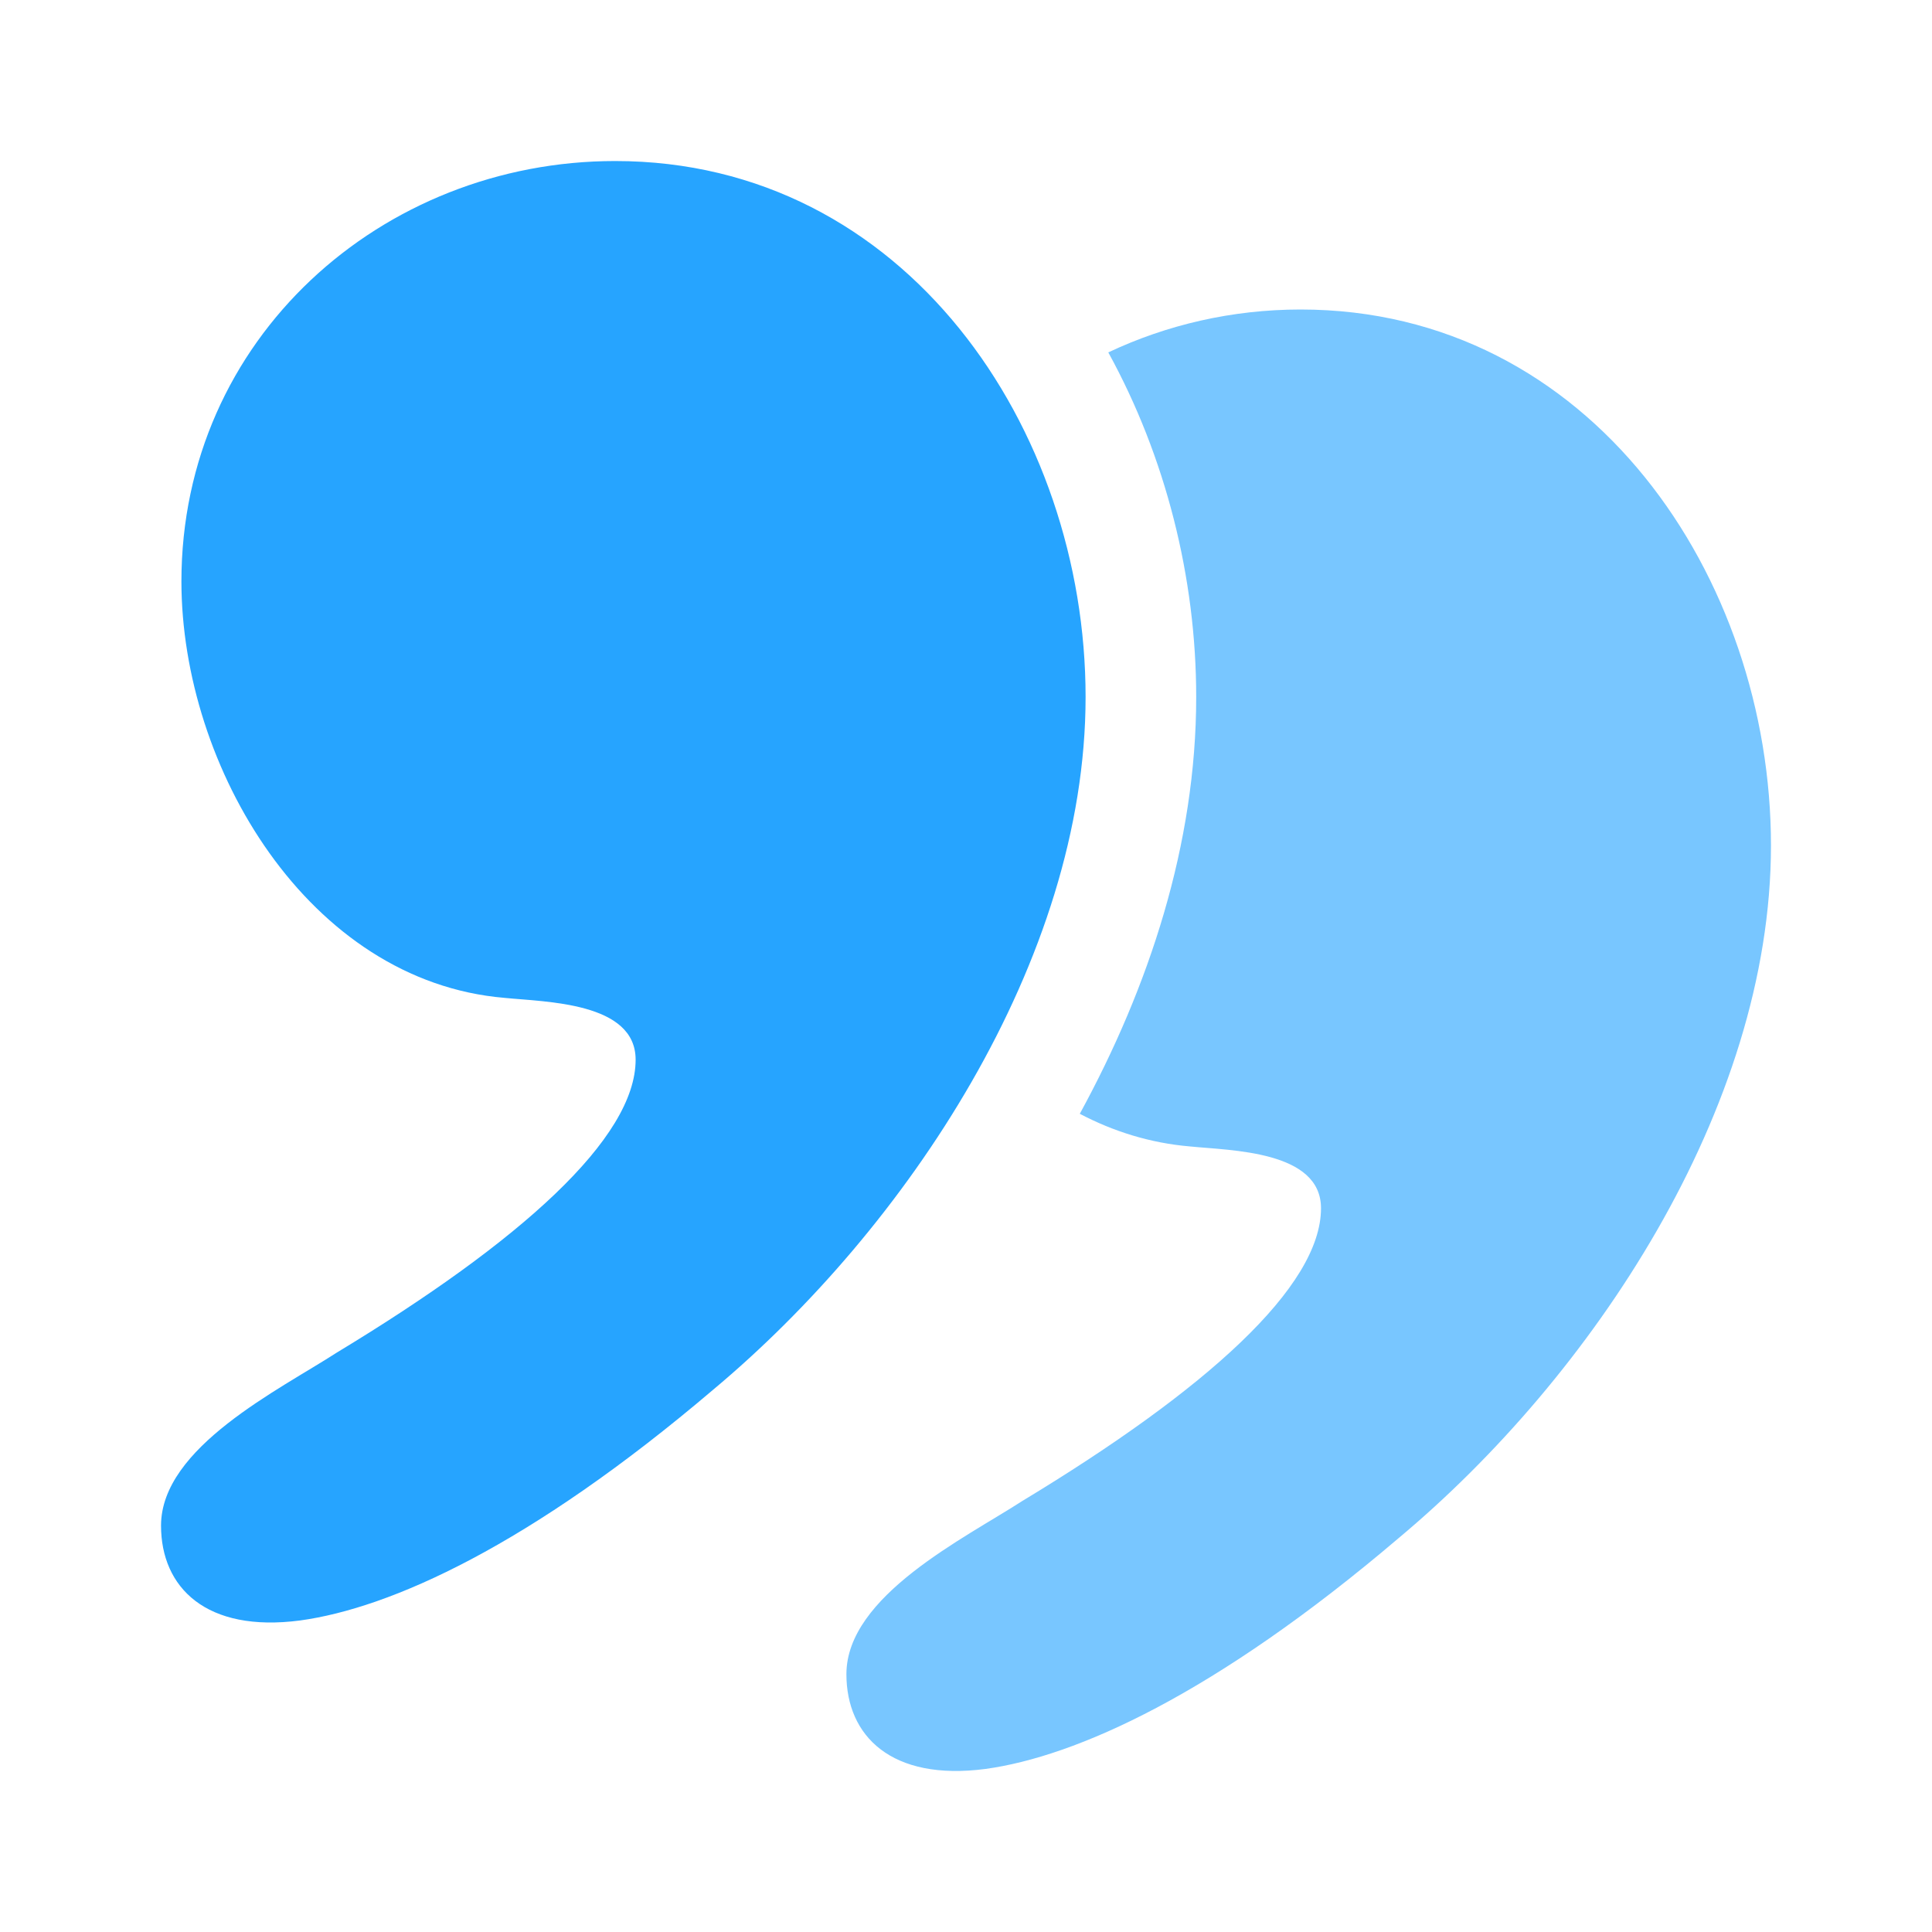 <svg width="20" height="20" viewBox="0 0 20 20" fill="none" xmlns="http://www.w3.org/2000/svg">
<path d="M5.224 10.33C5.648 10.373 6.58 10.373 6.58 10.97C6.58 11.781 5.394 12.848 3.488 14.001C2.895 14.385 1.667 14.982 1.667 15.793C1.667 16.433 2.133 16.903 3.107 16.775C4.039 16.647 5.479 16.006 7.384 14.385C9.375 12.72 11.238 9.946 11.238 7.215C11.238 4.441 9.375 1.667 6.368 1.667C3.954 1.667 1.878 3.502 1.878 6.02C1.879 7.94 3.192 10.159 5.224 10.33Z" fill="#26A4FF"/>
<path d="M11.178 11.53C11.526 11.713 11.908 11.833 12.319 11.868C12.743 11.911 13.675 11.911 13.675 12.508C13.675 13.319 12.489 14.386 10.583 15.538C9.99 15.922 8.762 16.52 8.762 17.331C8.762 17.971 9.228 18.44 10.202 18.312C11.134 18.184 12.574 17.544 14.479 15.922C16.47 14.258 18.333 11.484 18.333 8.752C18.333 5.978 16.47 3.204 13.463 3.204C12.756 3.204 12.078 3.362 11.473 3.648C12.067 4.729 12.383 5.98 12.383 7.215C12.383 8.739 11.895 10.217 11.178 11.53Z" fill="#78C6FF"/>
</svg>
